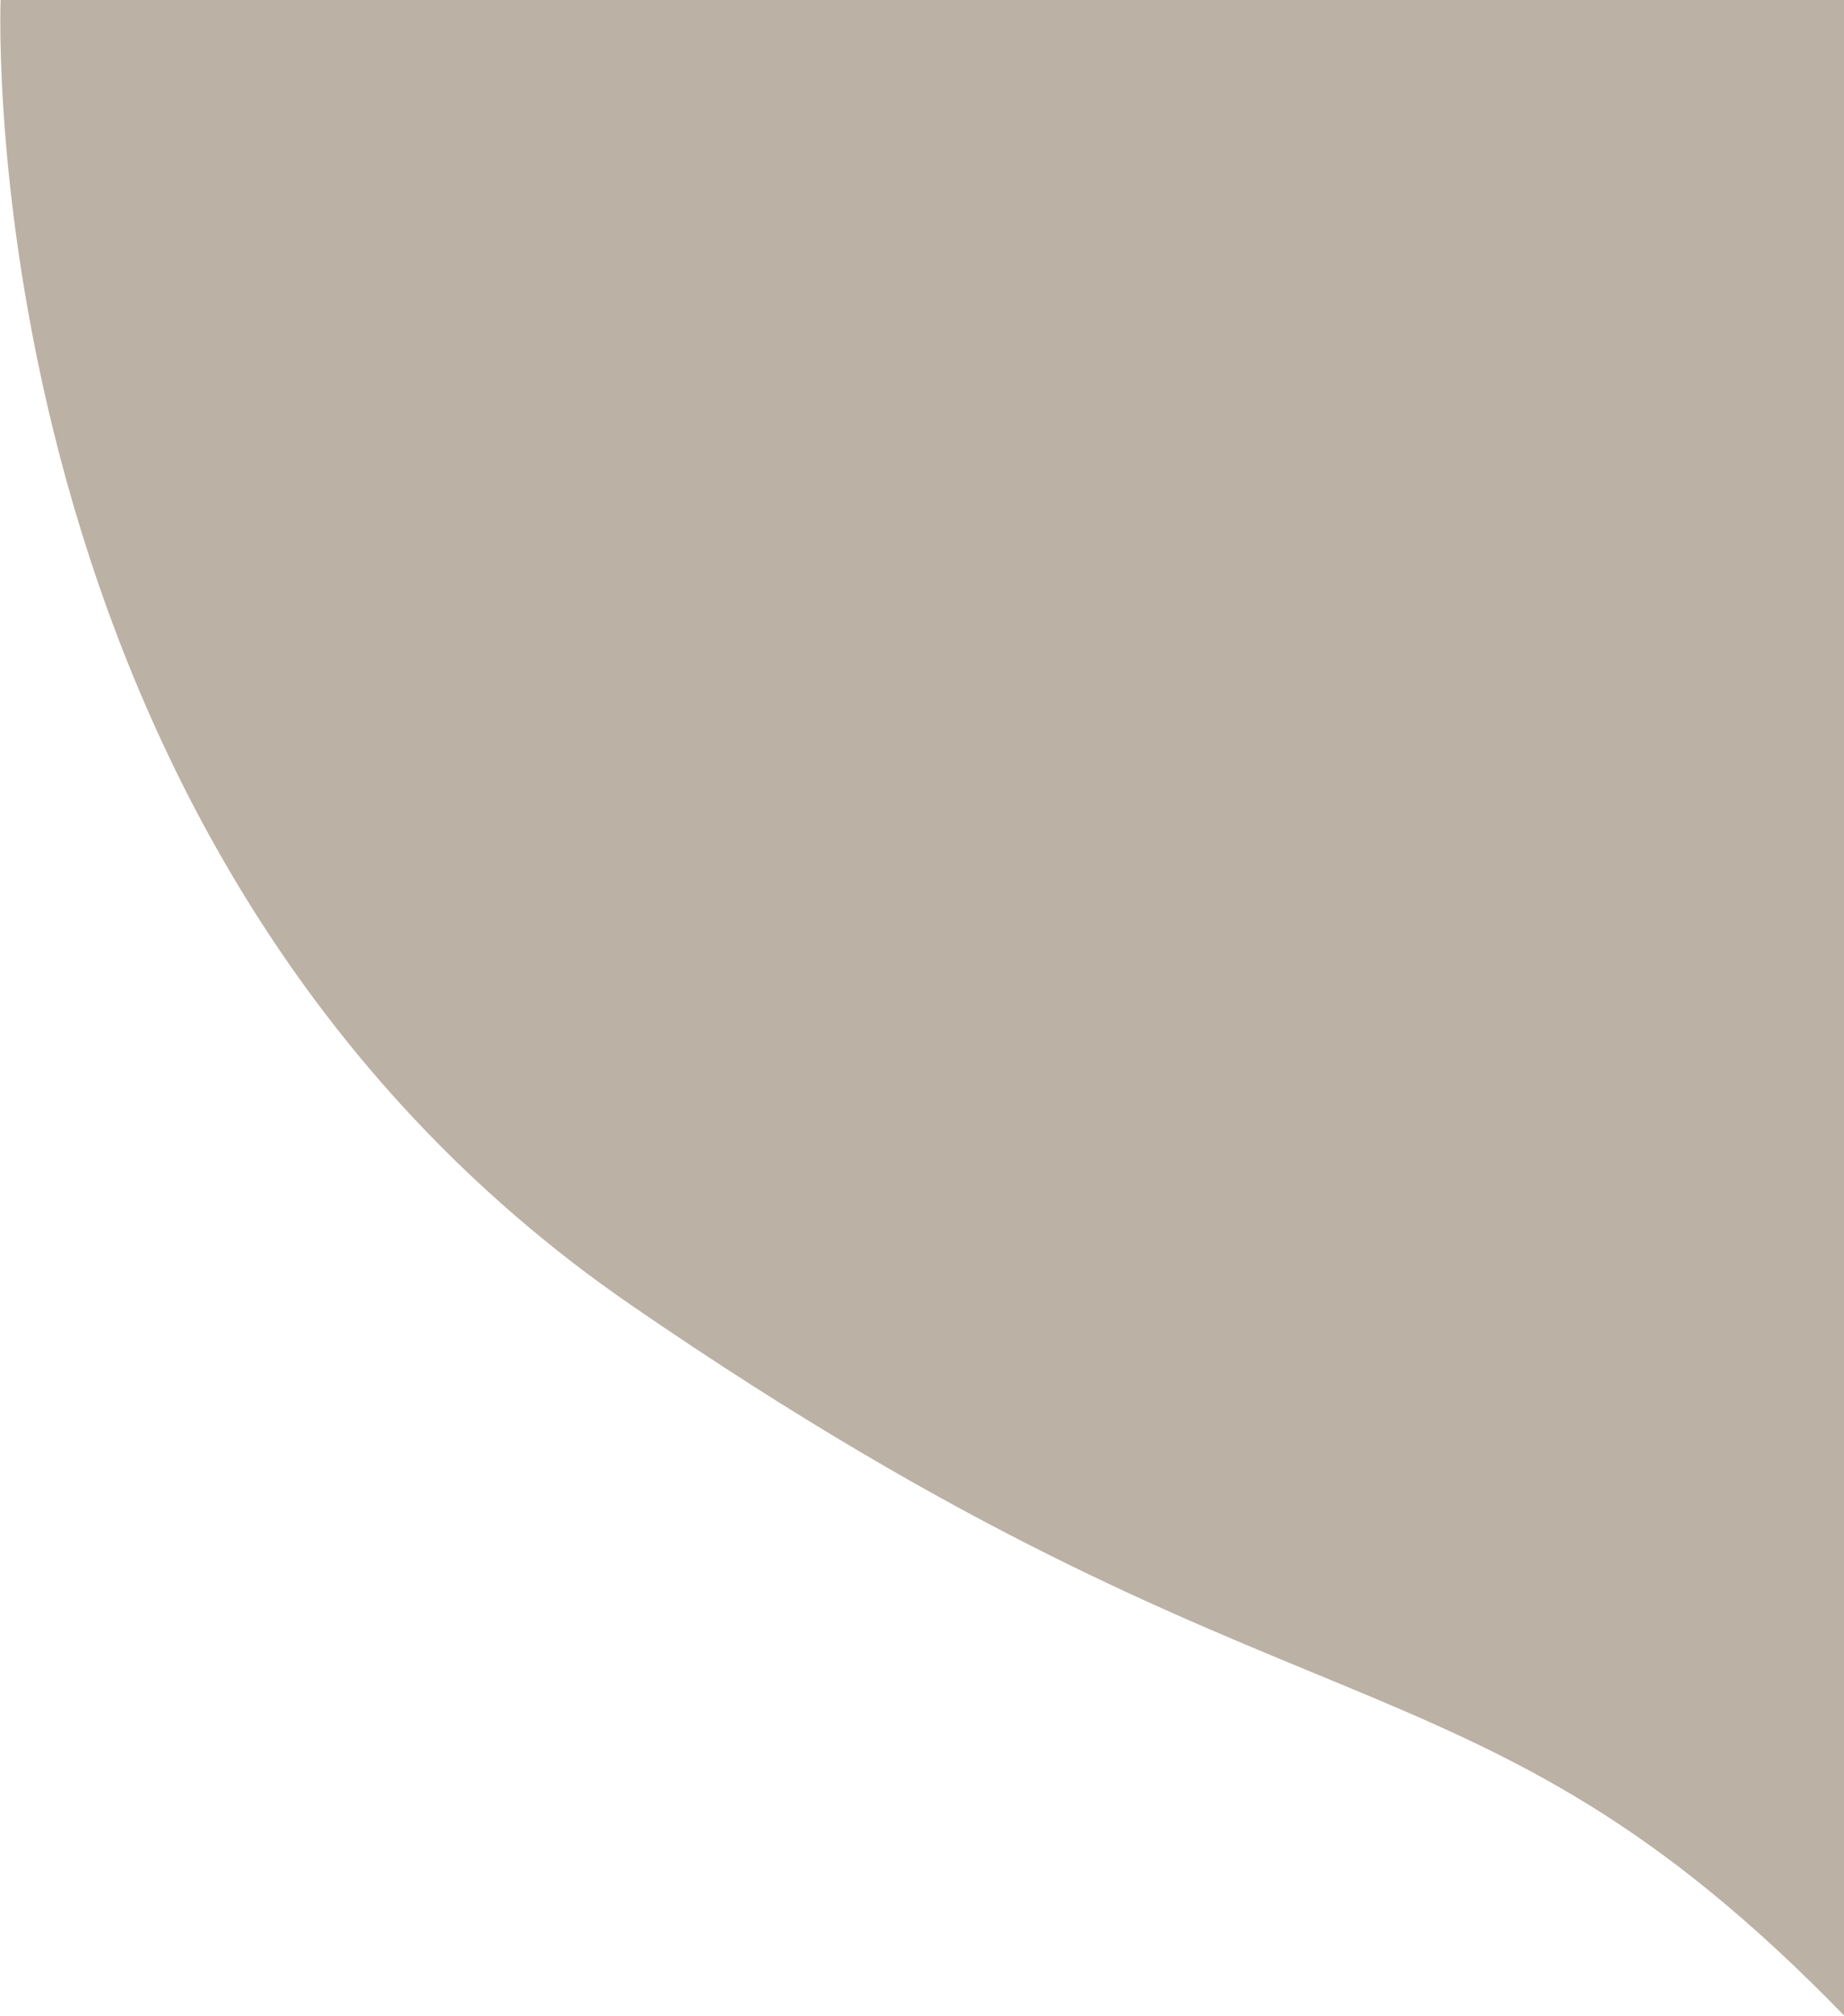 <svg width="732" height="800" viewBox="0 0 732 800" fill="none" xmlns="http://www.w3.org/2000/svg">
<path d="M732.304 800C582.303 645.5 514.888 699.51 250.742 518C-13.404 336.49 0.241 0 0.241 0L732.305 0L732.304 800Z" fill="#BBB1A4"/>
</svg>
